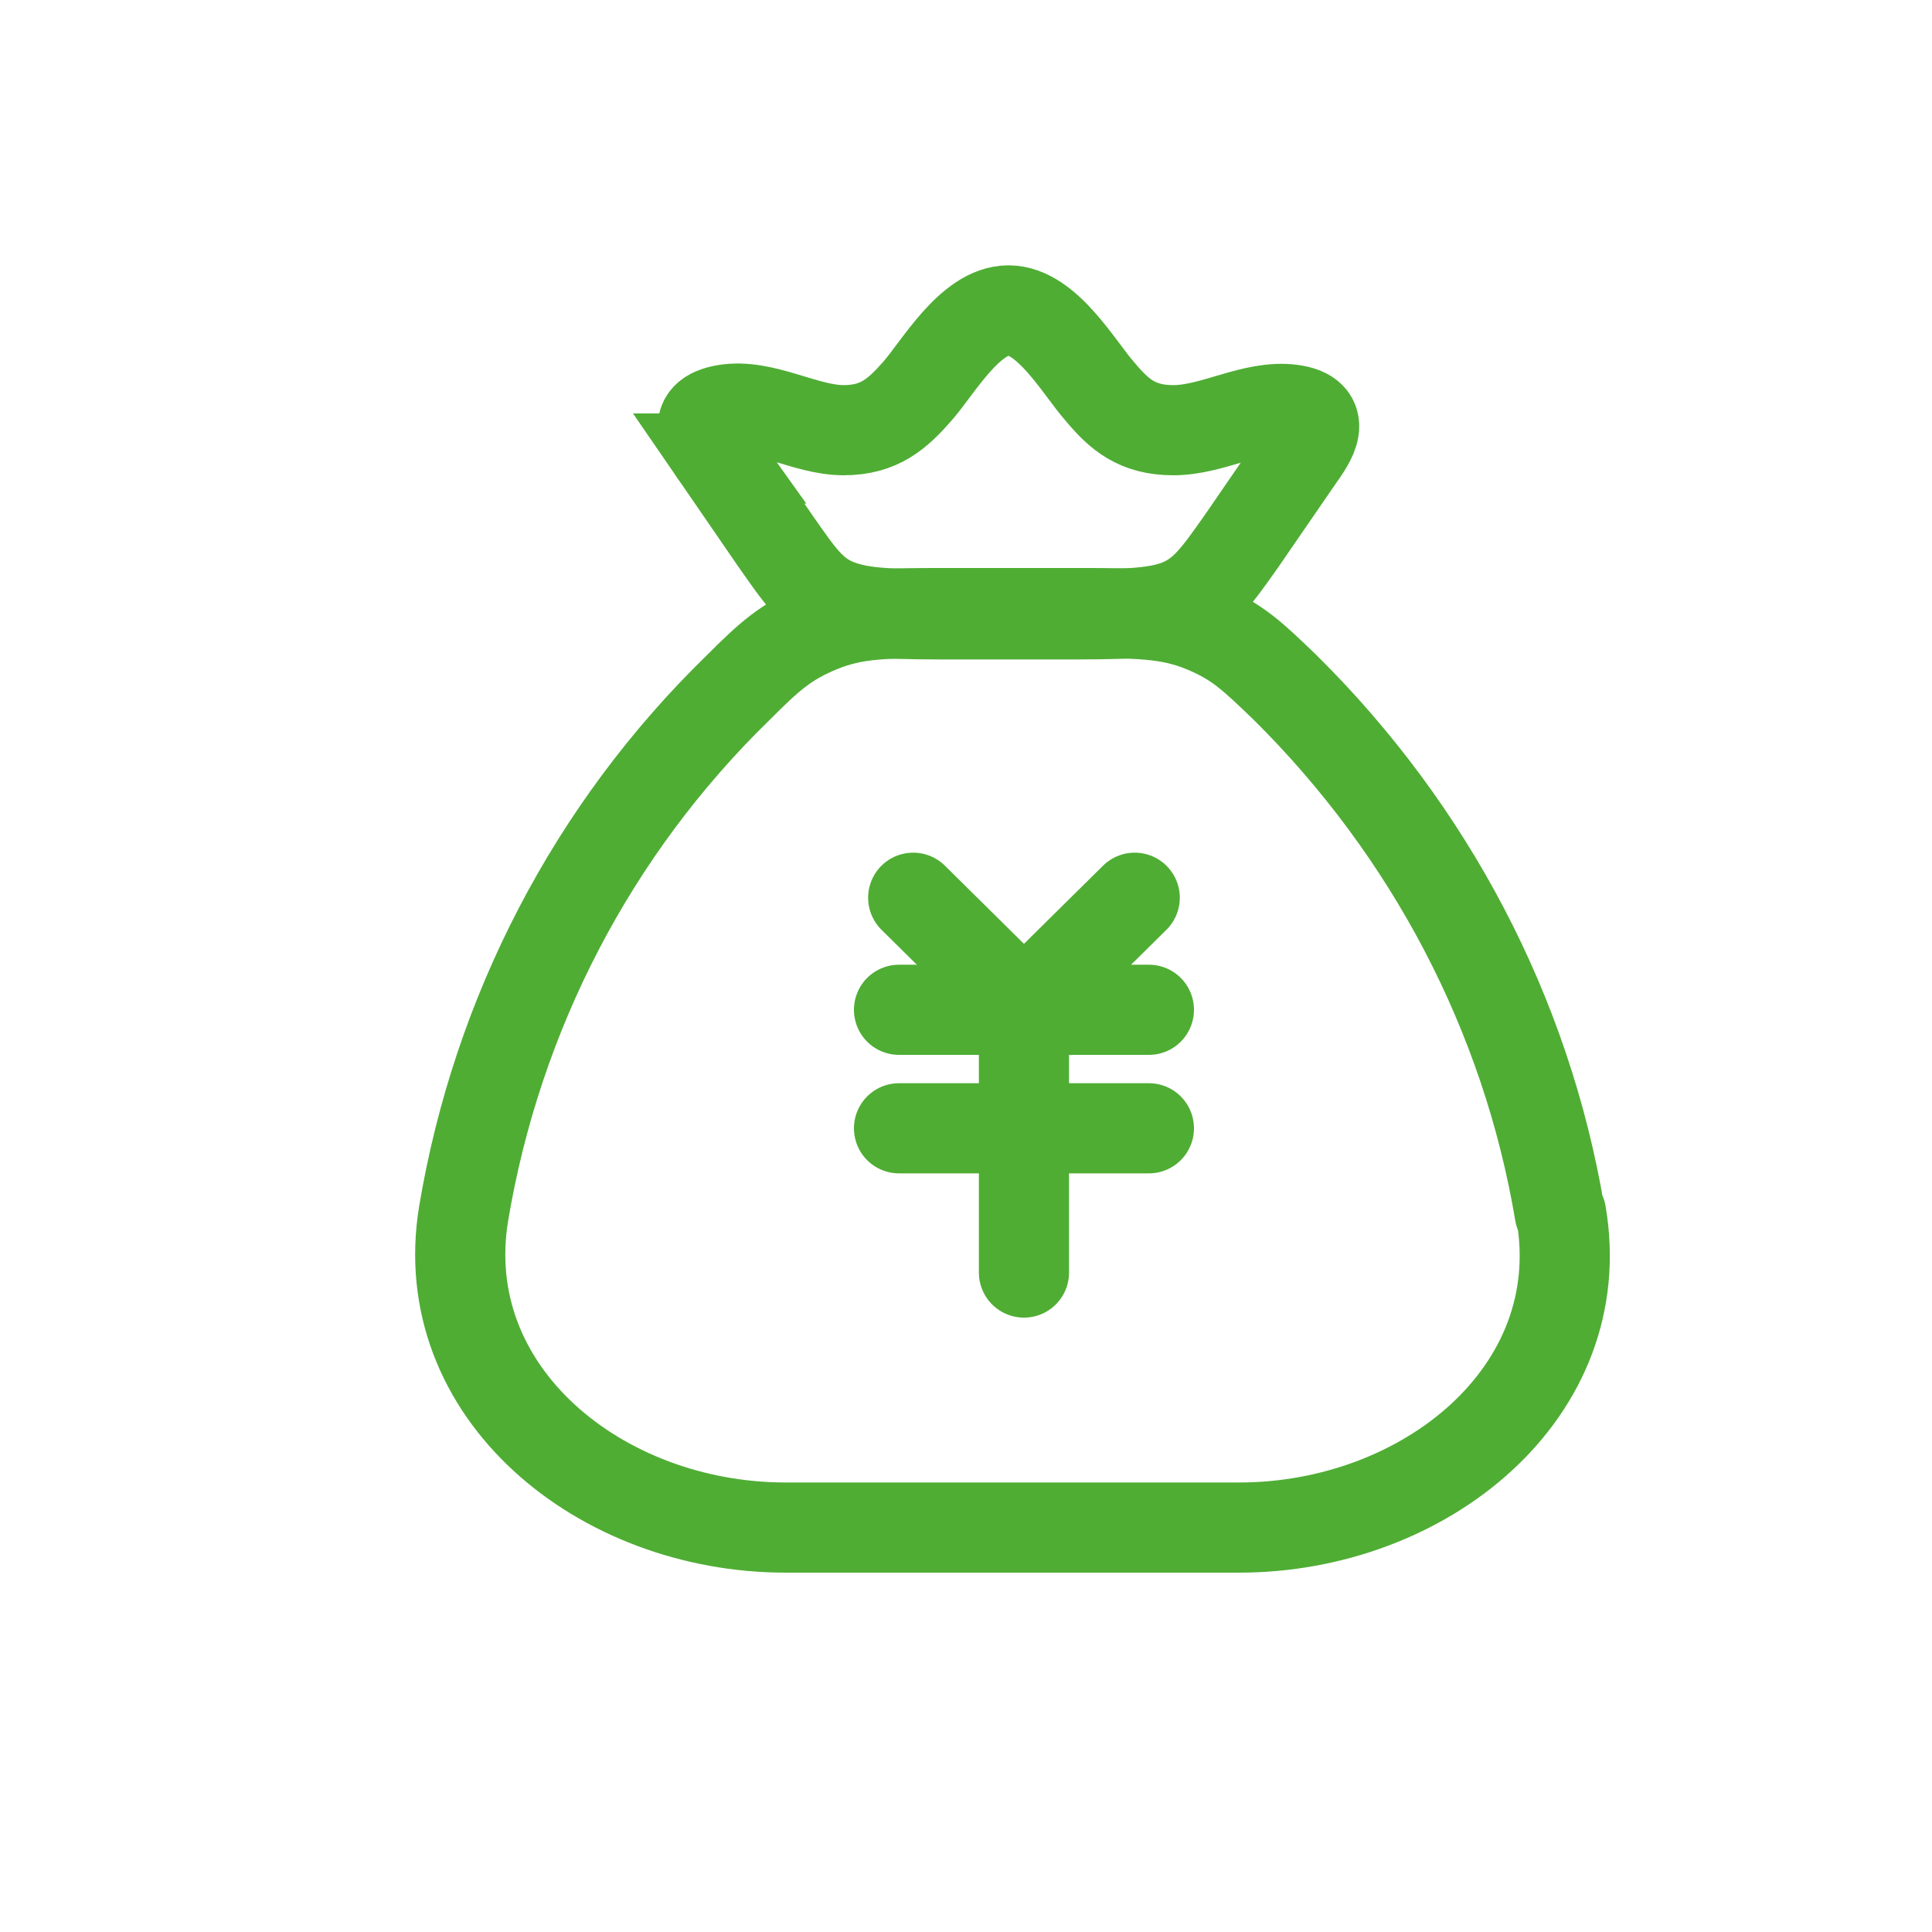 <?xml version="1.0" encoding="UTF-8"?>
<svg id="_レイヤー_1" data-name="レイヤー_1" xmlns="http://www.w3.org/2000/svg" width="150" height="150" version="1.1" viewBox="0 0 150 150">
  <!-- Generator: Adobe Illustrator 29.3.1, SVG Export Plug-In . SVG Version: 2.1.0 Build 151)  -->
  <defs>
    <style>
      .st0 {
        fill: none;
        stroke: #4fad34;
        stroke-linecap: round;
        stroke-width: 7px;
      }
    </style>
  </defs>
  <path class="st0" d="M121.1,94.2c-2.6-15.5-10.1-29.7-21.3-40.8-2.5-2.4-3.7-3.6-6.4-4.7-2.7-1.1-5.1-1.1-9.7-1.1h-10.3c-4.7,0-7,0-9.7,1.1-2.7,1.1-4,2.3-6.4,4.7-11.3,11-18.7,25.3-21.3,40.8-2.3,13.9,10.6,24.4,25,24.4h35.2c14.4,0,27.4-10.5,25-24.4"/>
  <path class="st0" d="M55.8,35.6c-1-1.4-2.4-3.3.5-3.8,3-.5,6.2,1.6,9.2,1.6,2.8,0,4.2-1.3,5.7-3,1.6-1.8,4.1-6.3,7.1-6.3s5.5,4.5,7.1,6.3c1.5,1.8,2.9,3,5.7,3,3.1,0,6.2-2,9.2-1.6,2.9.4,1.5,2.4.5,3.8l-4.4,6.4c-1.9,2.7-2.9,4.1-4.8,4.9-2,.8-4.6.8-9.7.8h-7.2c-5.1,0-7.7,0-9.7-.8-2-.8-2.9-2.2-4.8-4.9l-4.4-6.4Z"/>
  <g>
    <polyline class="st0" points="88.1 69.7 79.5 78.2 70.9 69.7"/>
    <line class="st0" x1="69.8" y1="78.4" x2="89.2" y2="78.4"/>
    <line class="st0" x1="69.8" y1="87.6" x2="89.2" y2="87.6"/>
    <line class="st0" x1="79.5" y1="78.2" x2="79.5" y2="98.8"/>
  </g>
</svg>